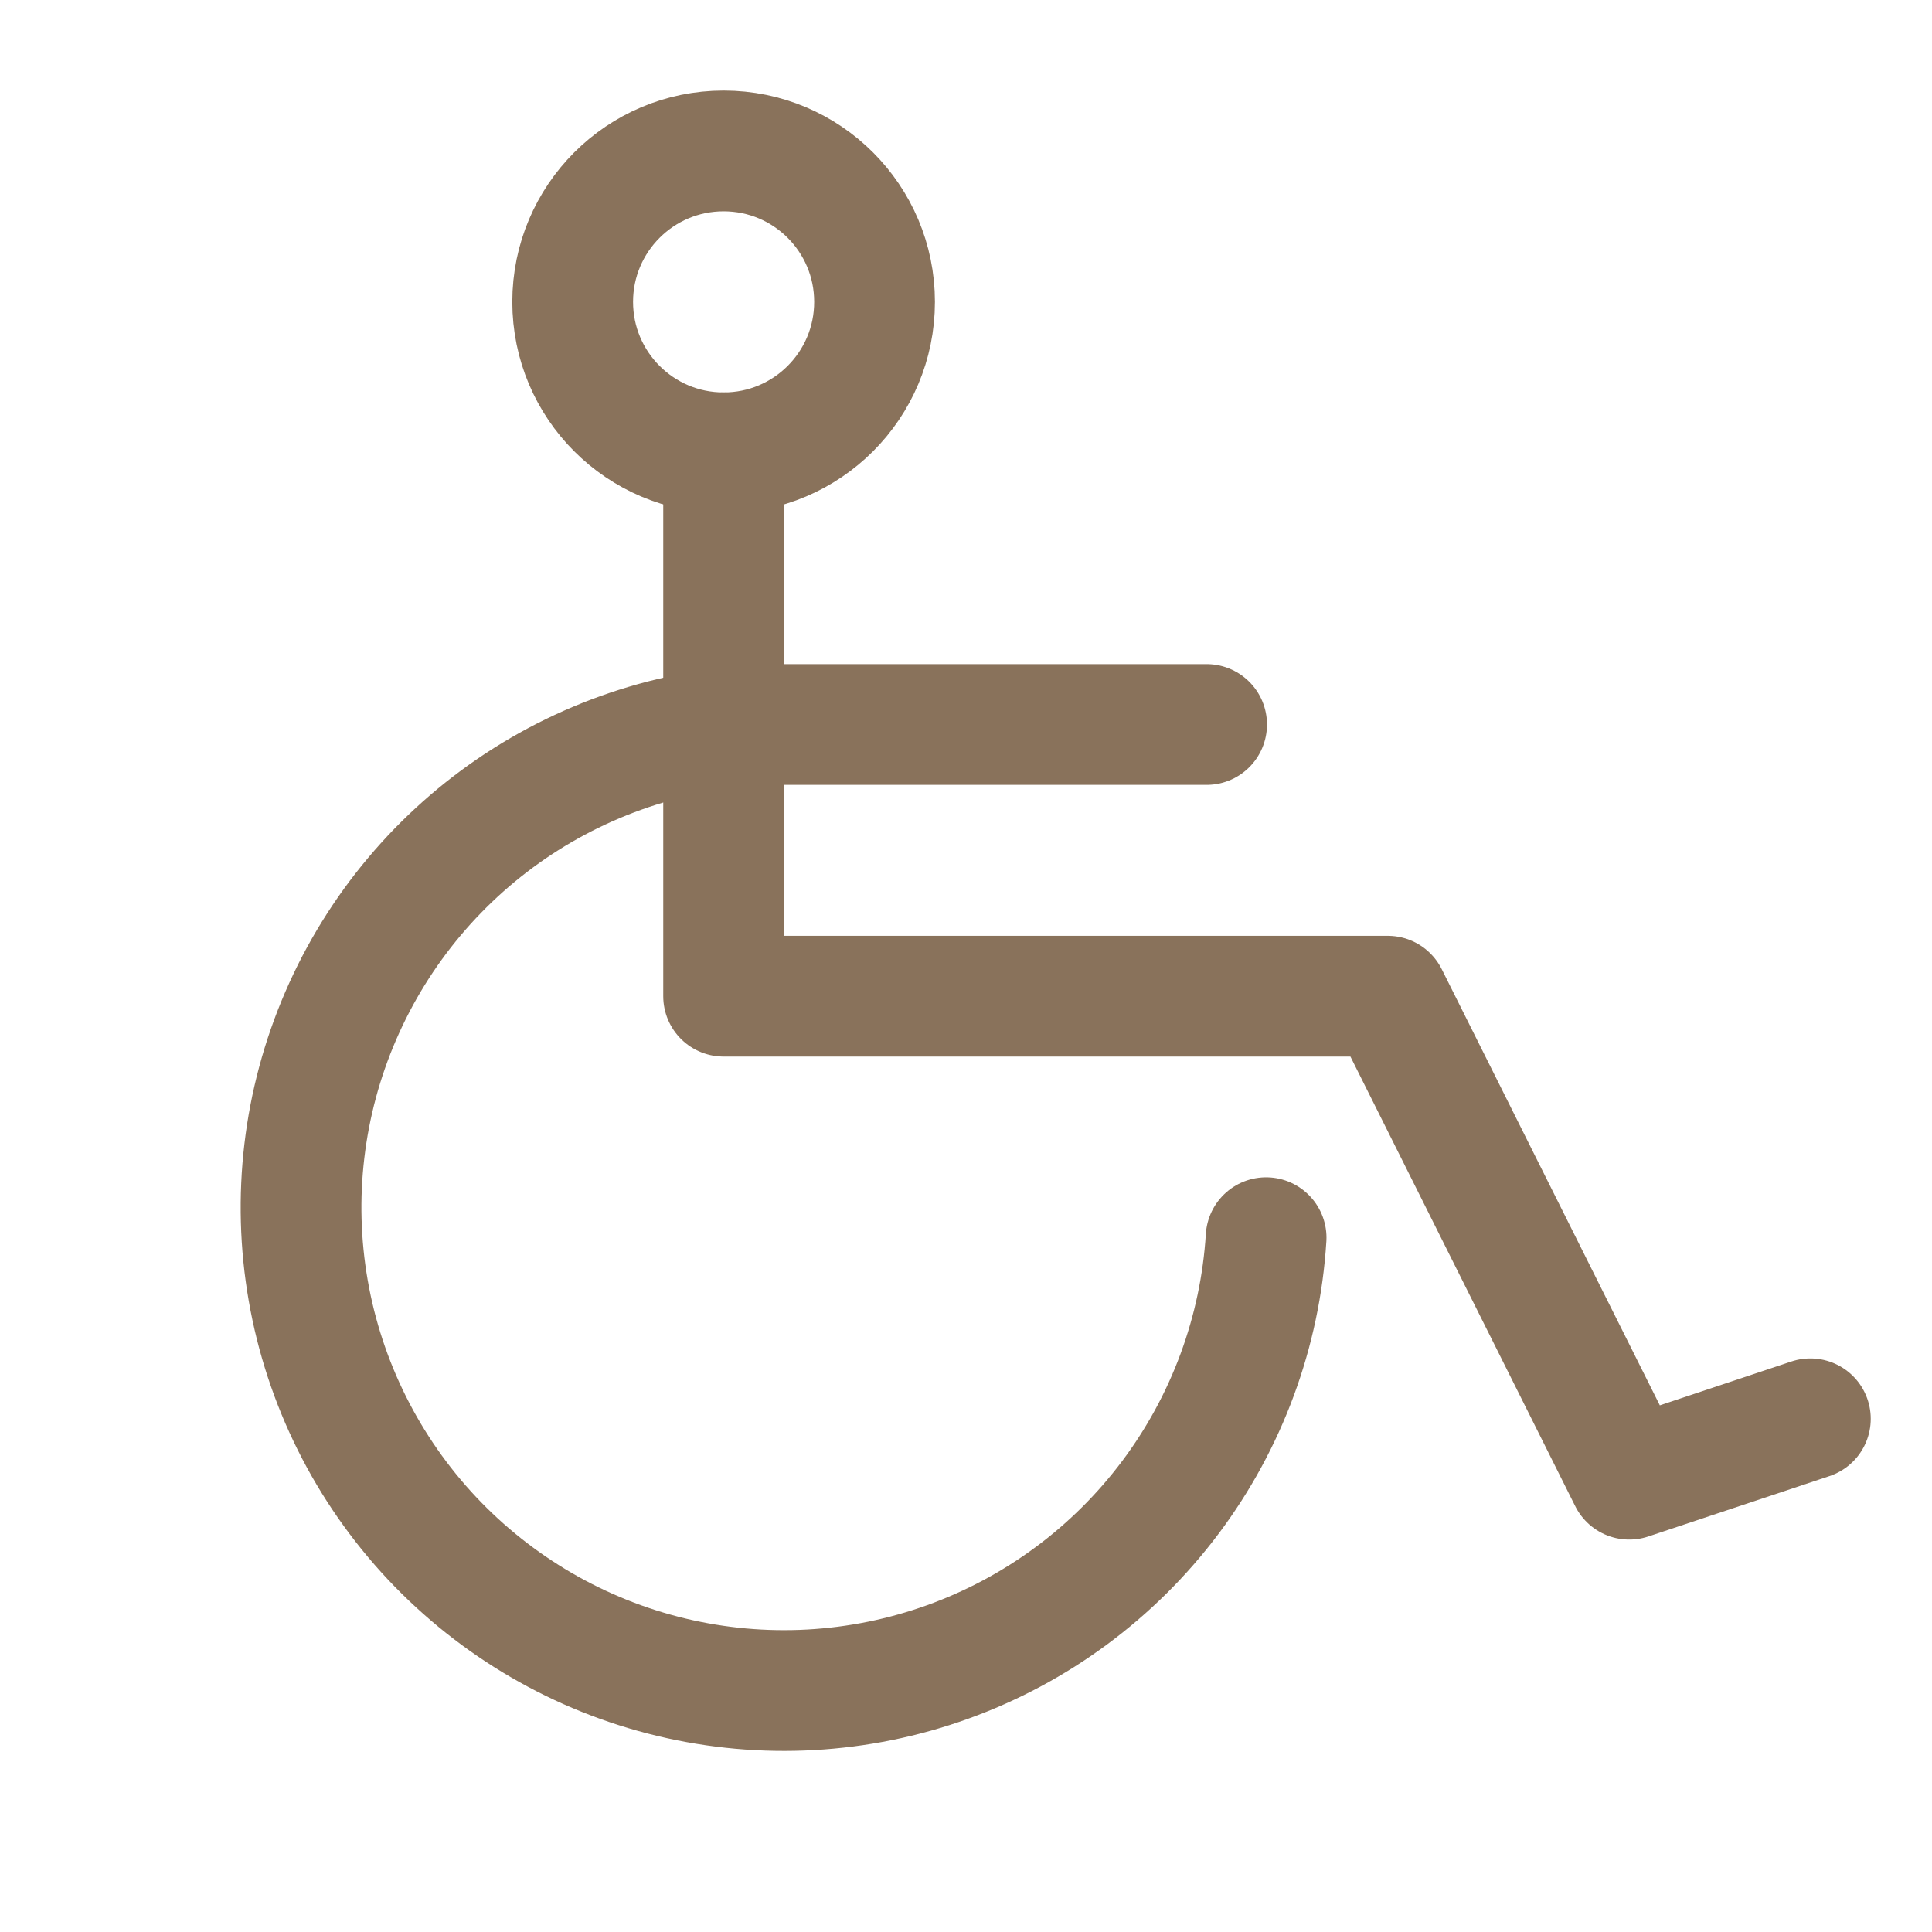 
<svg width="24" height="24" viewBox="0 0 24 24" fill="none" xmlns="http://www.w3.org/2000/svg">
<path d="M8.989 5.625C10.025 5.625 10.864 4.786 10.864 3.75C10.864 2.714 10.025 1.875 8.989 1.875C7.954 1.875 7.114 2.714 7.114 3.75C7.114 4.786 7.954 5.625 8.989 5.625Z" stroke="#89725B" stroke-width="1.5" stroke-linecap="round" stroke-linejoin="round"/>
<path d="M8.989 5.625V12.375H17.239L20.239 18.375L22.489 17.625" stroke="#89725B" stroke-width="1.5" stroke-linecap="round" stroke-linejoin="round"/>
<path d="M15.728 15.375C15.655 16.544 15.241 17.665 14.539 18.601C13.836 19.538 12.875 20.248 11.773 20.645C10.672 21.042 9.478 21.108 8.34 20.835C7.202 20.562 6.168 19.961 5.366 19.108C4.565 18.255 4.03 17.186 3.829 16.032C3.628 14.879 3.768 13.692 4.233 12.618C4.698 11.543 5.467 10.628 6.445 9.985C7.424 9.343 8.569 9 9.739 9H14.989" stroke="#89725B" stroke-width="1.5" stroke-linecap="round" stroke-linejoin="round"/>
</svg>
